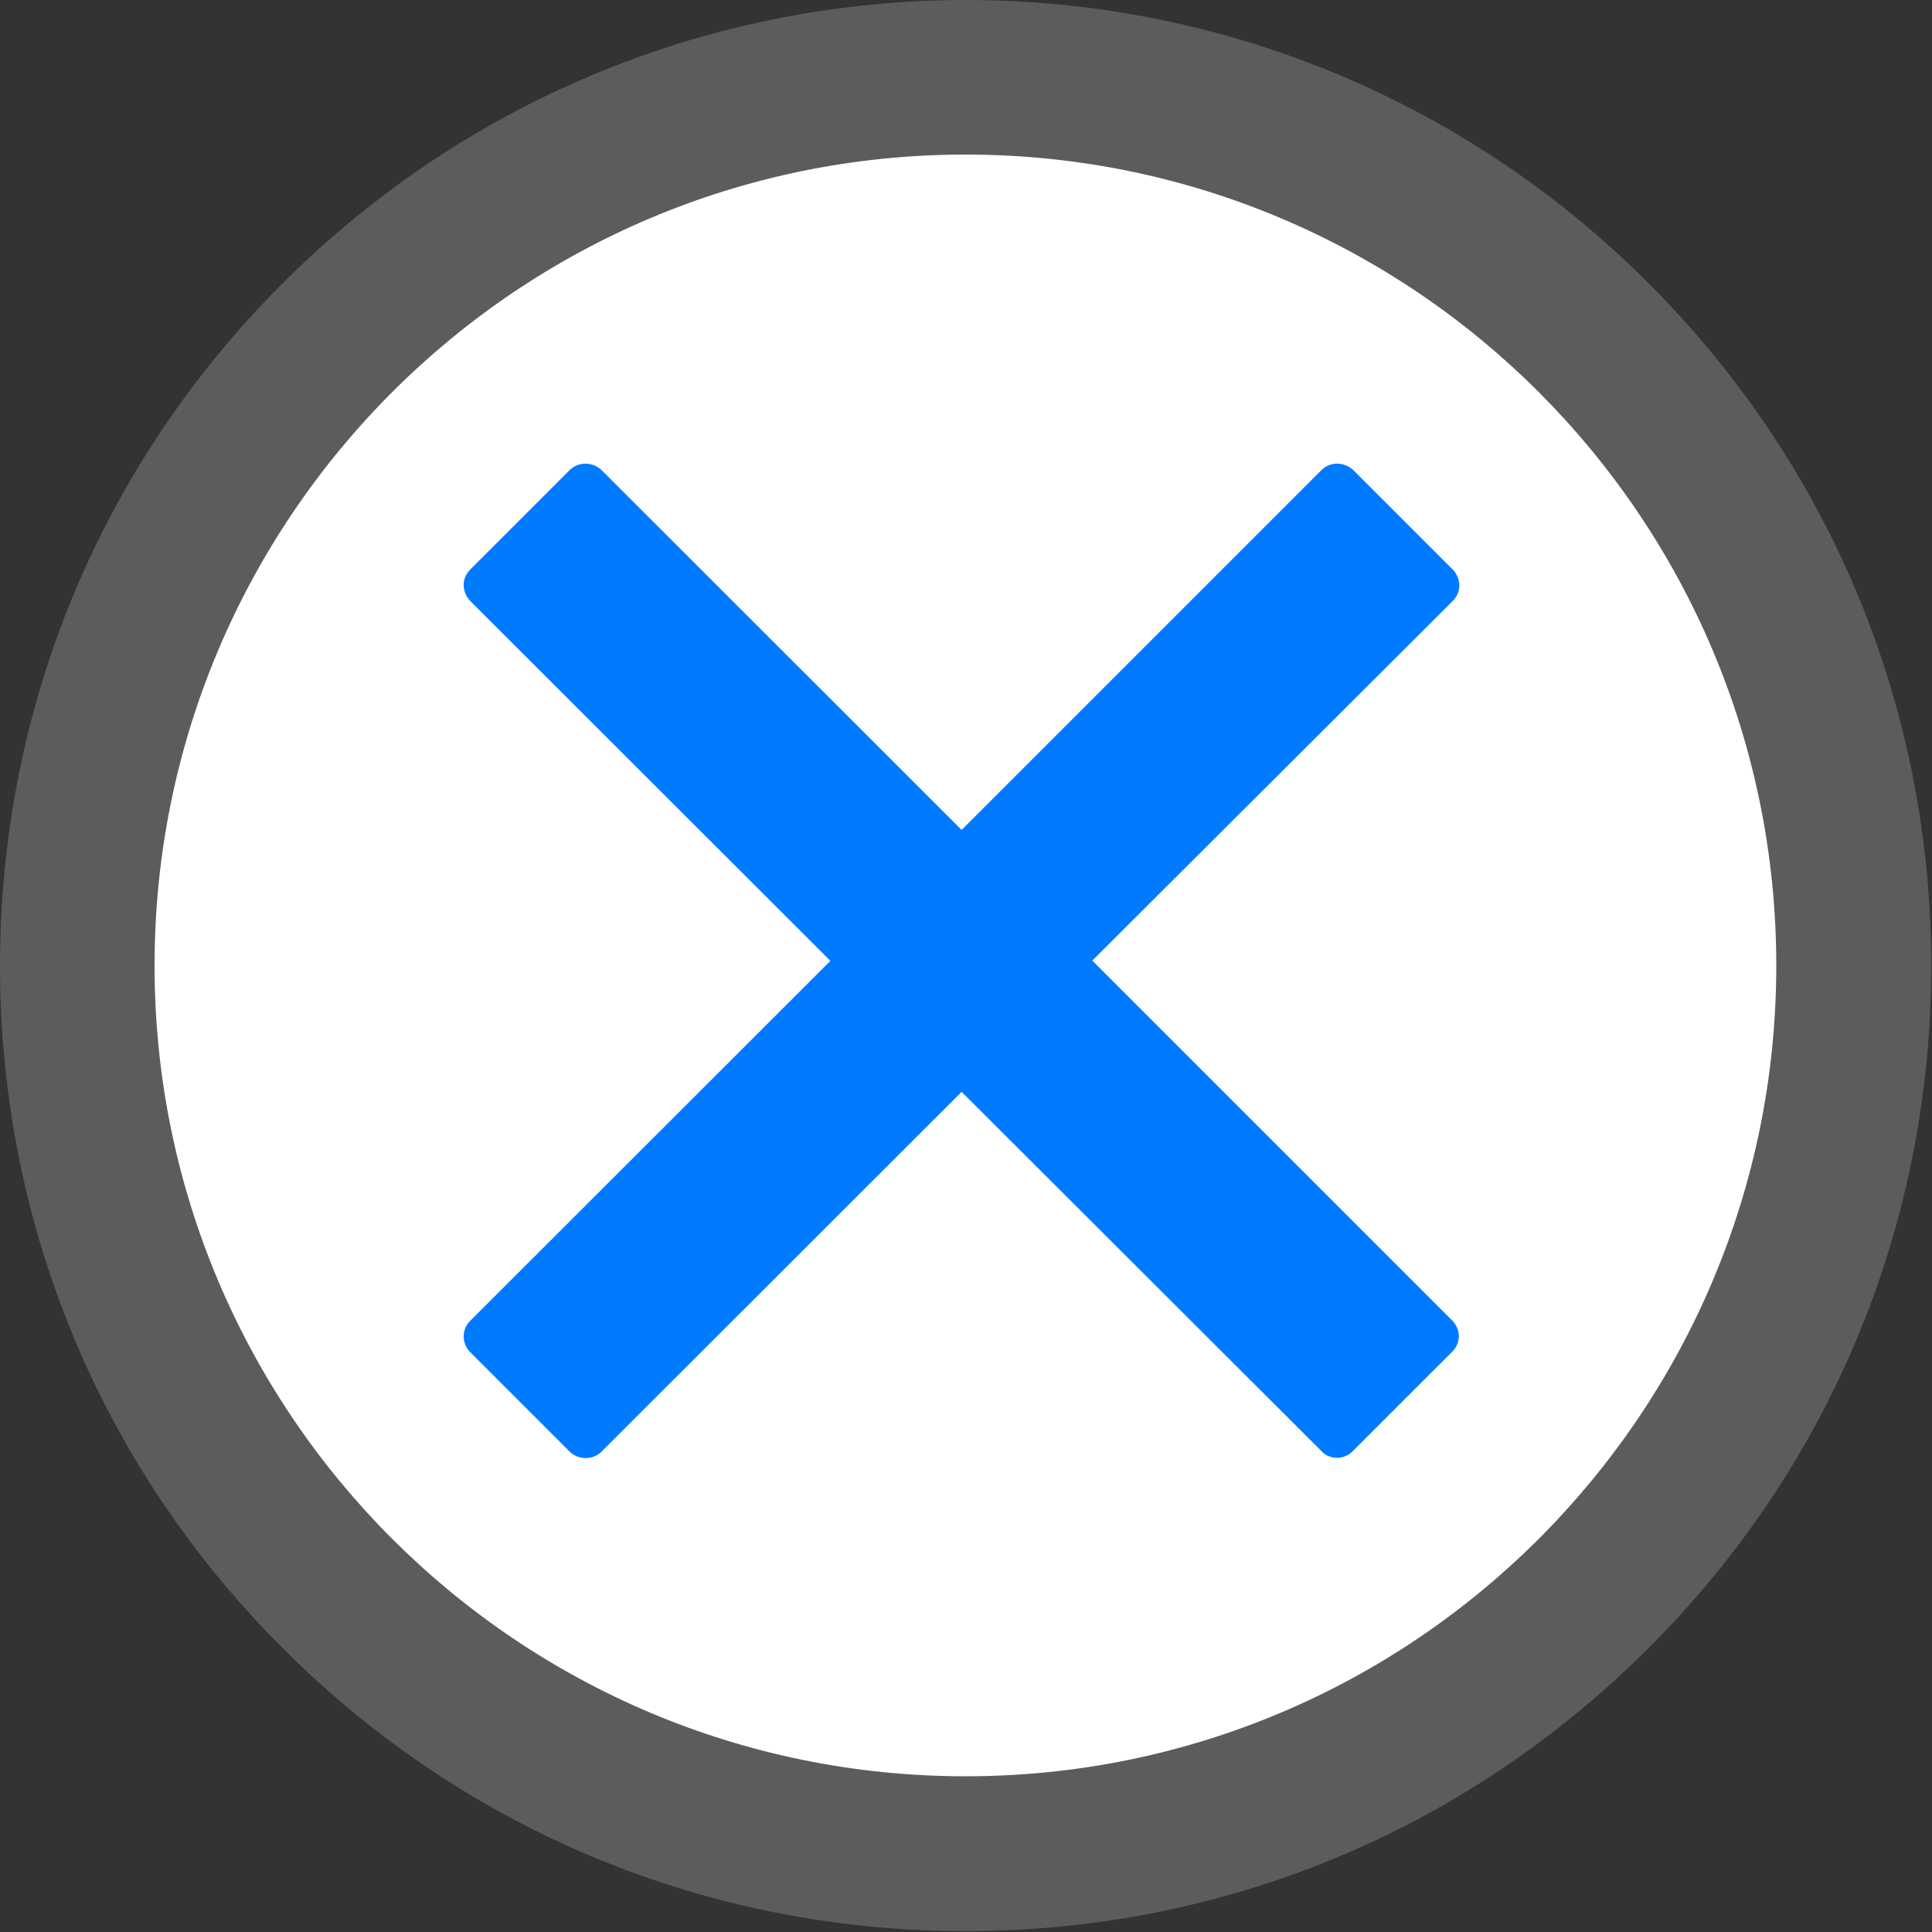 <svg width="60" height="60" viewBox="0 0 60 60" fill="none" xmlns="http://www.w3.org/2000/svg">
<rect x="0" y="0" width="60" height="60" fill="#333333" stroke="none"/>
<path fill-rule="evenodd" clip-rule="evenodd" d="M29.992 59.973C21.975 59.973 14.448 56.859 8.785 51.189C3.114 45.536 0 38.001 0 29.994C0 21.978 3.114 14.452 8.785 8.79C20.515 -2.922 39.469 -2.938 51.191 8.79C56.862 14.46 59.976 21.978 59.976 29.994C59.976 38.001 56.862 45.527 51.191 51.189C45.52 56.859 37.992 59.973 29.992 59.973Z" fill="white" fill-opacity="0.2"/>
<path fill-rule="evenodd" clip-rule="evenodd" d="M29.986 55.164C16.081 55.164 4.8 43.891 4.8 29.986C4.8 16.081 16.081 4.8 29.986 4.8C43.891 4.8 55.164 16.081 55.164 29.986C55.164 43.891 43.891 55.164 29.986 55.164Z" fill="white"/>
<path fill-rule="evenodd" clip-rule="evenodd" d="M41.525 45.273C41.348 45.273 41.162 45.206 41.035 45.062L29.864 33.908L18.684 45.079C18.414 45.349 17.975 45.349 17.689 45.079L14.609 41.999C14.339 41.729 14.322 41.291 14.609 41.012L25.789 29.841L14.609 18.669C14.339 18.391 14.322 17.961 14.609 17.682L17.689 14.602C17.959 14.332 18.406 14.332 18.684 14.602L29.864 25.774L41.035 14.602C41.305 14.332 41.744 14.332 42.031 14.602L45.111 17.682C45.381 17.952 45.398 18.391 45.111 18.669L33.922 29.832L45.094 41.004C45.372 41.274 45.381 41.712 45.094 41.983L42.014 45.062C41.879 45.206 41.702 45.273 41.525 45.273Z" fill="#007AFF"/>
</svg>
